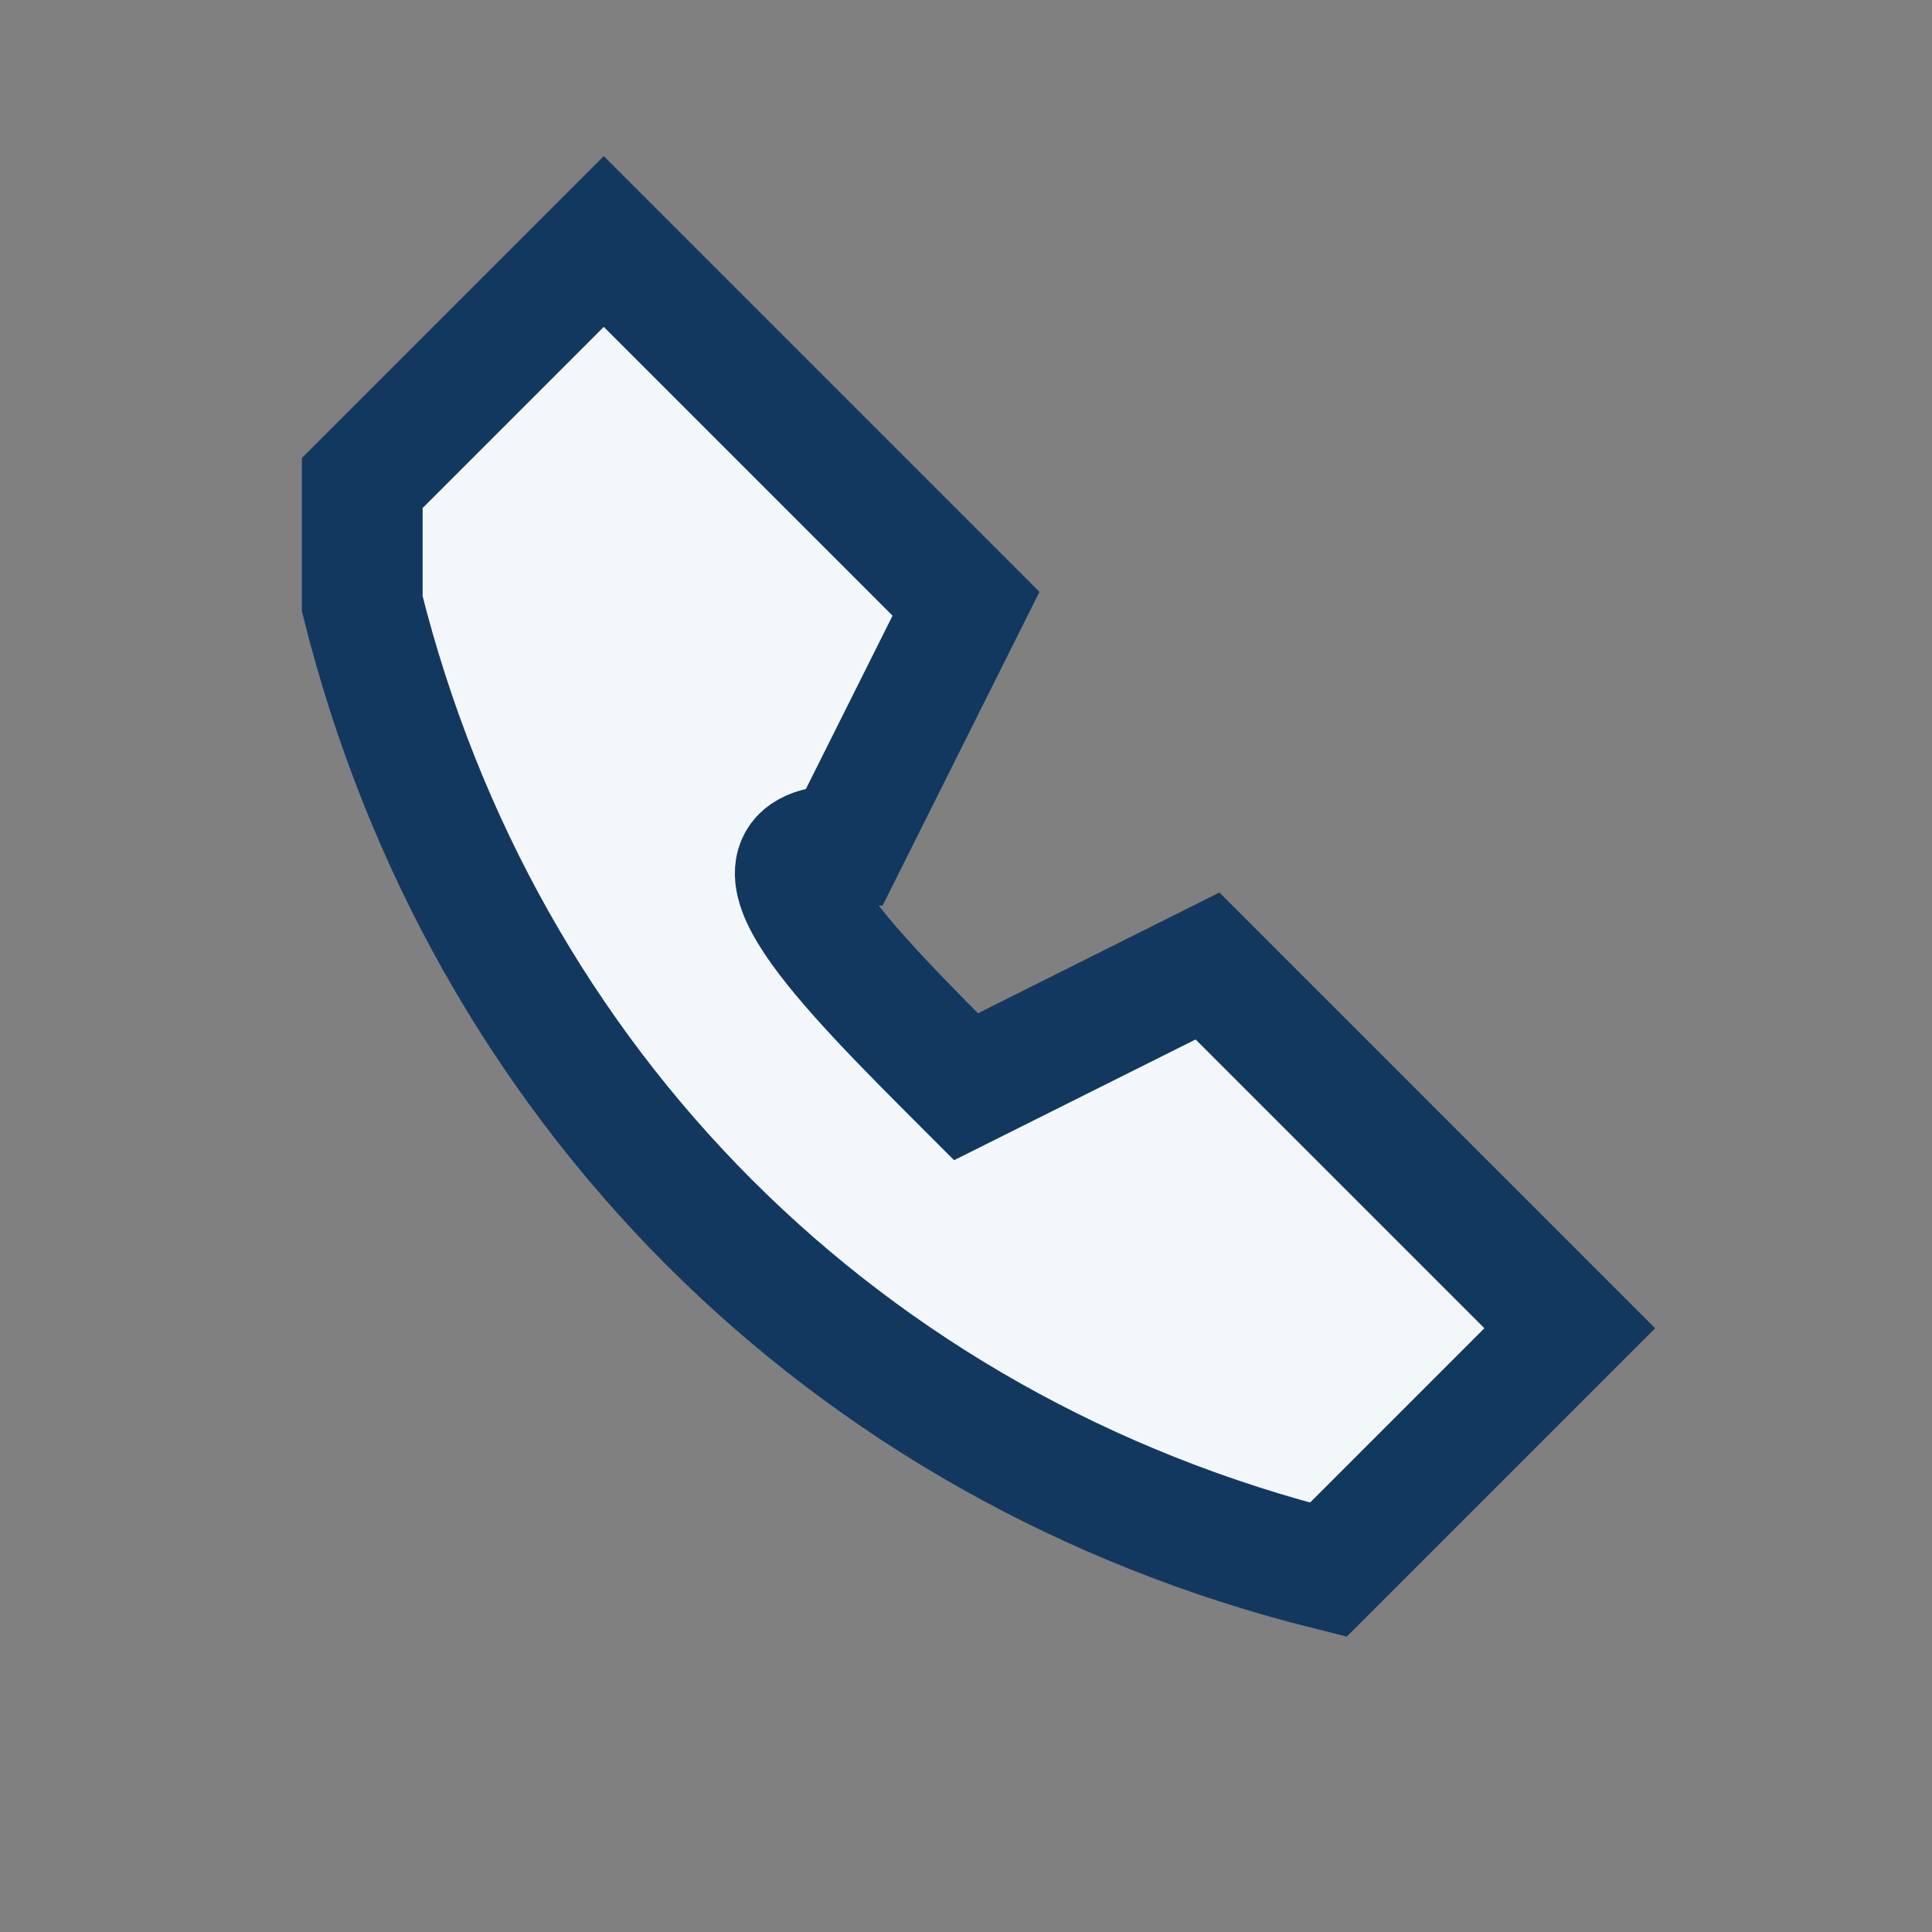 <?xml version="1.0" encoding="UTF-8"?>
<svg xmlns="http://www.w3.org/2000/svg" width="32" height="32" viewBox="0 0 32 32"><rect x="0" y="0" width="32" height="32" fill="#808080" stroke="none"/><path d="M6 10c2 8 8 14 16 16l4-4-6-6-4 2c-2-2-4-4-2-4l2-4-6-6-4 4z" fill="#F3F7FA" stroke="#123860" stroke-width="2"/></svg>